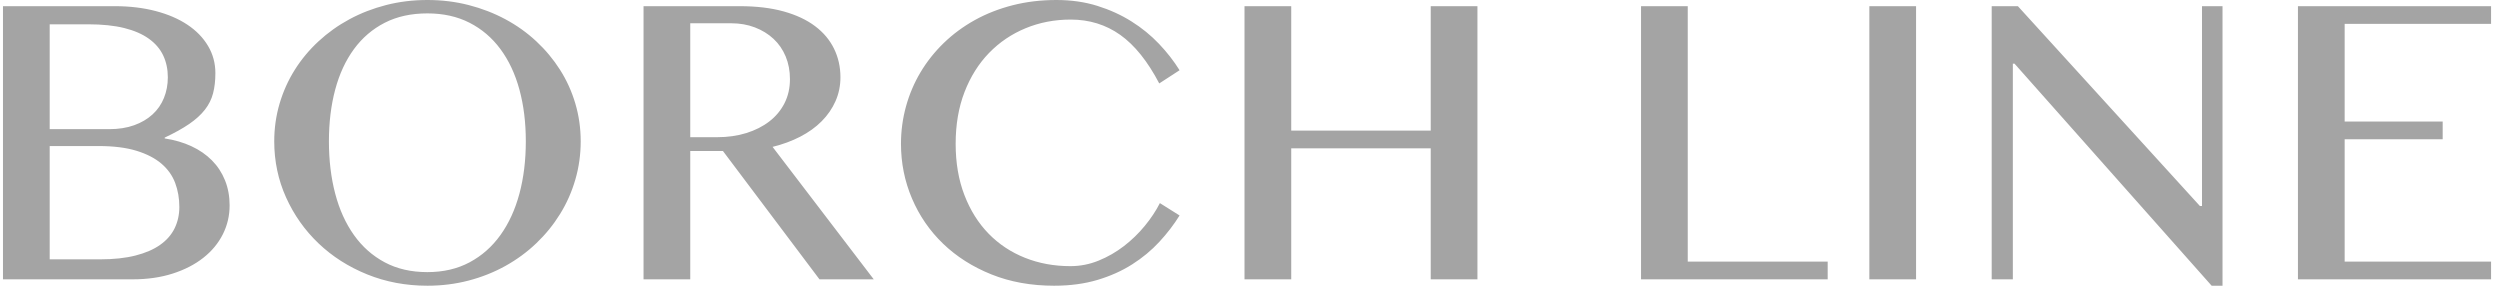 <?xml version="1.0" encoding="UTF-8"?>
<svg width="210px" height="24px" viewBox="0 0 210 24" version="1.1" xmlns="http://www.w3.org/2000/svg" xmlns:xlink="http://www.w3.org/1999/xlink">
    <title>BORCHLINE</title>
    <g id="UI" stroke="none" stroke-width="1" fill="none" fill-rule="evenodd">
        <g id="HP-Copy-7" transform="translate(-834, -5304)" fill="#A4A4A4" fill-rule="nonzero">
            <path d="M845.142,5327.464 C846.385,5327.464 847.508,5327.302 848.511,5326.979 C849.514,5326.656 850.37,5326.215 851.08,5325.655 C851.79,5325.096 852.335,5324.438 852.717,5323.683 C853.098,5322.927 853.288,5322.117 853.288,5321.252 C853.288,5320.49 853.159,5319.789 852.901,5319.149 C852.643,5318.509 852.277,5317.95 851.802,5317.471 C851.326,5316.992 850.755,5316.597 850.086,5316.286 C849.417,5315.974 848.667,5315.755 847.834,5315.628 L847.834,5315.628 L847.834,5315.559 C848.667,5315.167 849.356,5314.783 849.901,5314.408 C850.447,5314.033 850.884,5313.635 851.212,5313.214 C851.541,5312.793 851.769,5312.335 851.898,5311.838 C852.027,5311.342 852.092,5310.777 852.092,5310.143 C852.092,5309.312 851.887,5308.551 851.476,5307.859 C851.065,5307.167 850.488,5306.572 849.743,5306.076 C848.998,5305.58 848.106,5305.197 847.068,5304.926 C846.03,5304.655 844.889,5304.519 843.646,5304.519 L843.646,5304.519 L834.25,5304.519 L834.25,5327.464 L845.142,5327.464 Z M843.171,5314.849 L838.174,5314.849 L838.174,5306.042 L841.411,5306.042 C842.584,5306.042 843.59,5306.146 844.429,5306.353 C845.268,5306.561 845.96,5306.861 846.505,5307.253 C847.051,5307.645 847.453,5308.115 847.711,5308.663 C847.969,5309.211 848.098,5309.82 848.098,5310.489 C848.098,5311.112 847.989,5311.691 847.772,5312.228 C847.555,5312.764 847.236,5313.226 846.813,5313.612 C846.391,5313.999 845.875,5314.301 845.265,5314.521 C844.655,5314.74 843.957,5314.849 843.171,5314.849 L843.171,5314.849 Z M842.414,5325.785 L838.174,5325.785 L838.174,5316.268 L842.291,5316.268 C843.546,5316.268 844.605,5316.401 845.467,5316.666 C846.329,5316.932 847.027,5317.292 847.561,5317.748 C848.095,5318.203 848.479,5318.743 848.714,5319.366 C848.948,5319.988 849.065,5320.663 849.065,5321.39 C849.065,5322.036 848.933,5322.63 848.67,5323.172 C848.406,5323.714 848.001,5324.179 847.455,5324.565 C846.91,5324.952 846.218,5325.252 845.379,5325.465 C844.54,5325.678 843.552,5325.785 842.414,5325.785 L842.414,5325.785 Z M869.899,5328 C871.107,5328 872.262,5327.856 873.365,5327.567 C874.468,5327.279 875.497,5326.869 876.453,5326.339 C877.409,5325.808 878.274,5325.174 879.048,5324.435 C879.822,5323.697 880.488,5322.878 881.045,5321.978 C881.603,5321.079 882.031,5320.112 882.33,5319.08 C882.629,5318.048 882.779,5316.978 882.779,5315.87 C882.779,5314.774 882.629,5313.719 882.33,5312.704 C882.031,5311.689 881.603,5310.743 881.045,5309.866 C880.488,5308.989 879.822,5308.19 879.048,5307.469 C878.274,5306.748 877.409,5306.131 876.453,5305.618 C875.497,5305.105 874.468,5304.707 873.365,5304.424 C872.262,5304.141 871.107,5304 869.899,5304 C868.69,5304 867.535,5304.141 866.432,5304.424 C865.33,5304.707 864.303,5305.105 863.353,5305.618 C862.403,5306.131 861.538,5306.748 860.758,5307.469 C859.978,5308.19 859.312,5308.989 858.761,5309.866 C858.209,5310.743 857.784,5311.689 857.485,5312.704 C857.186,5313.719 857.036,5314.774 857.036,5315.87 C857.036,5317.543 857.368,5319.115 858.03,5320.585 C858.693,5322.056 859.602,5323.342 860.758,5324.444 C861.913,5325.546 863.274,5326.414 864.84,5327.048 C866.406,5327.683 868.092,5328 869.899,5328 Z M869.899,5326.858 C868.538,5326.858 867.344,5326.584 866.318,5326.036 C865.291,5325.488 864.429,5324.724 863.731,5323.743 C863.033,5322.763 862.508,5321.603 862.157,5320.265 C861.805,5318.927 861.629,5317.462 861.629,5315.87 C861.629,5314.29 861.805,5312.842 862.157,5311.527 C862.508,5310.212 863.033,5309.079 863.731,5308.127 C864.429,5307.175 865.291,5306.437 866.318,5305.912 C867.344,5305.387 868.538,5305.125 869.899,5305.125 C871.236,5305.125 872.418,5305.387 873.444,5305.912 C874.471,5306.437 875.336,5307.175 876.039,5308.127 C876.743,5309.079 877.274,5310.212 877.632,5311.527 C877.99,5312.842 878.169,5314.29 878.169,5315.87 C878.169,5317.462 877.99,5318.927 877.632,5320.265 C877.274,5321.603 876.743,5322.763 876.039,5323.743 C875.336,5324.724 874.471,5325.488 873.444,5326.036 C872.418,5326.584 871.236,5326.858 869.899,5326.858 Z M891.981,5327.464 L891.981,5316.683 L894.726,5316.683 L902.837,5327.464 L907.395,5327.464 L898.896,5316.337 C899.741,5316.13 900.515,5315.844 901.219,5315.481 C901.923,5315.118 902.524,5314.685 903.022,5314.183 C903.521,5313.681 903.908,5313.119 904.184,5312.496 C904.459,5311.873 904.597,5311.204 904.597,5310.489 C904.597,5309.624 904.418,5308.825 904.06,5308.092 C903.703,5307.36 903.172,5306.728 902.468,5306.198 C901.764,5305.667 900.884,5305.255 899.829,5304.96 C898.773,5304.666 897.547,5304.519 896.151,5304.519 L896.151,5304.519 L888.057,5304.519 L888.057,5327.464 L891.981,5327.464 Z M894.251,5315.524 L891.981,5315.524 L891.981,5305.955 L895.43,5305.955 C896.145,5305.955 896.805,5306.071 897.409,5306.301 C898.013,5306.532 898.535,5306.852 898.975,5307.262 C899.415,5307.671 899.755,5308.164 899.996,5308.741 C900.236,5309.318 900.356,5309.952 900.356,5310.645 C900.356,5311.394 900.204,5312.069 899.899,5312.669 C899.594,5313.269 899.169,5313.779 898.623,5314.2 C898.078,5314.621 897.433,5314.947 896.688,5315.178 C895.943,5315.409 895.131,5315.524 894.251,5315.524 L894.251,5315.524 Z M922.544,5328 C923.882,5328 925.093,5327.838 926.178,5327.516 C927.263,5327.193 928.237,5326.757 929.099,5326.209 C929.961,5325.661 930.721,5325.032 931.377,5324.323 C932.034,5323.614 932.603,5322.872 933.084,5322.1 L933.084,5322.1 L931.43,5321.061 C931.102,5321.707 930.68,5322.345 930.163,5322.973 C929.647,5323.602 929.064,5324.167 928.413,5324.669 C927.762,5325.171 927.055,5325.578 926.292,5325.889 C925.53,5326.2 924.738,5326.356 923.917,5326.356 C922.544,5326.356 921.272,5326.123 920.099,5325.655 C918.926,5325.188 917.908,5324.513 917.046,5323.631 C916.184,5322.748 915.506,5321.67 915.014,5320.395 C914.521,5319.12 914.275,5317.681 914.275,5316.078 C914.275,5314.463 914.524,5313.012 915.022,5311.726 C915.521,5310.44 916.207,5309.347 917.081,5308.447 C917.955,5307.547 918.978,5306.855 920.151,5306.371 C921.325,5305.886 922.586,5305.644 923.935,5305.644 C925.506,5305.644 926.896,5306.074 928.105,5306.933 C929.313,5307.792 930.404,5309.151 931.377,5311.008 L931.377,5311.008 L933.084,5309.9 C932.603,5309.128 932.026,5308.386 931.351,5307.677 C930.677,5306.968 929.908,5306.342 929.046,5305.8 C928.184,5305.257 927.228,5304.822 926.178,5304.493 C925.128,5304.164 923.981,5304 922.738,5304 C921.436,5304 920.21,5304.147 919.061,5304.441 C917.911,5304.735 916.852,5305.151 915.885,5305.687 C914.917,5306.224 914.049,5306.864 913.28,5307.608 C912.512,5308.352 911.861,5309.171 911.327,5310.065 C910.794,5310.959 910.386,5311.916 910.104,5312.937 C909.823,5313.958 909.682,5315.005 909.682,5316.078 C909.682,5317.693 909.99,5319.224 910.606,5320.672 C911.222,5322.12 912.093,5323.386 913.219,5324.47 C914.345,5325.554 915.697,5326.414 917.275,5327.048 C918.852,5327.683 920.609,5328 922.544,5328 Z M942.463,5327.464 L942.463,5316.459 L954.181,5316.459 L954.181,5327.464 L958.105,5327.464 L958.105,5304.519 L954.181,5304.519 L954.181,5314.97 L942.463,5314.97 L942.463,5304.519 L938.539,5304.519 L938.539,5327.464 L942.463,5327.464 Z M987.525,5327.464 L987.525,5325.975 L975.771,5325.975 L975.771,5304.519 L971.847,5304.519 L971.847,5327.464 L987.525,5327.464 Z M994.95,5327.464 L994.95,5304.519 L991.026,5304.519 L991.026,5327.464 L994.95,5327.464 Z M1020.692,5328 L1020.692,5304.519 L1018.968,5304.519 L1018.968,5321.304 L1018.792,5321.304 L1003.502,5304.519 L1001.302,5304.519 L1001.302,5327.464 L1003.079,5327.464 L1003.079,5309.347 L1003.22,5309.347 L1019.778,5328 L1020.692,5328 Z M1043.25,5327.464 L1043.25,5325.975 L1030.951,5325.975 L1030.951,5315.697 L1039.185,5315.697 L1039.185,5314.209 L1030.951,5314.209 L1030.951,5306.007 L1043.25,5306.007 L1043.25,5304.519 L1027.027,5304.519 L1027.027,5327.464 L1043.25,5327.464 Z" id="BORCHLINE"></path>
        </g>
    </g>
</svg>